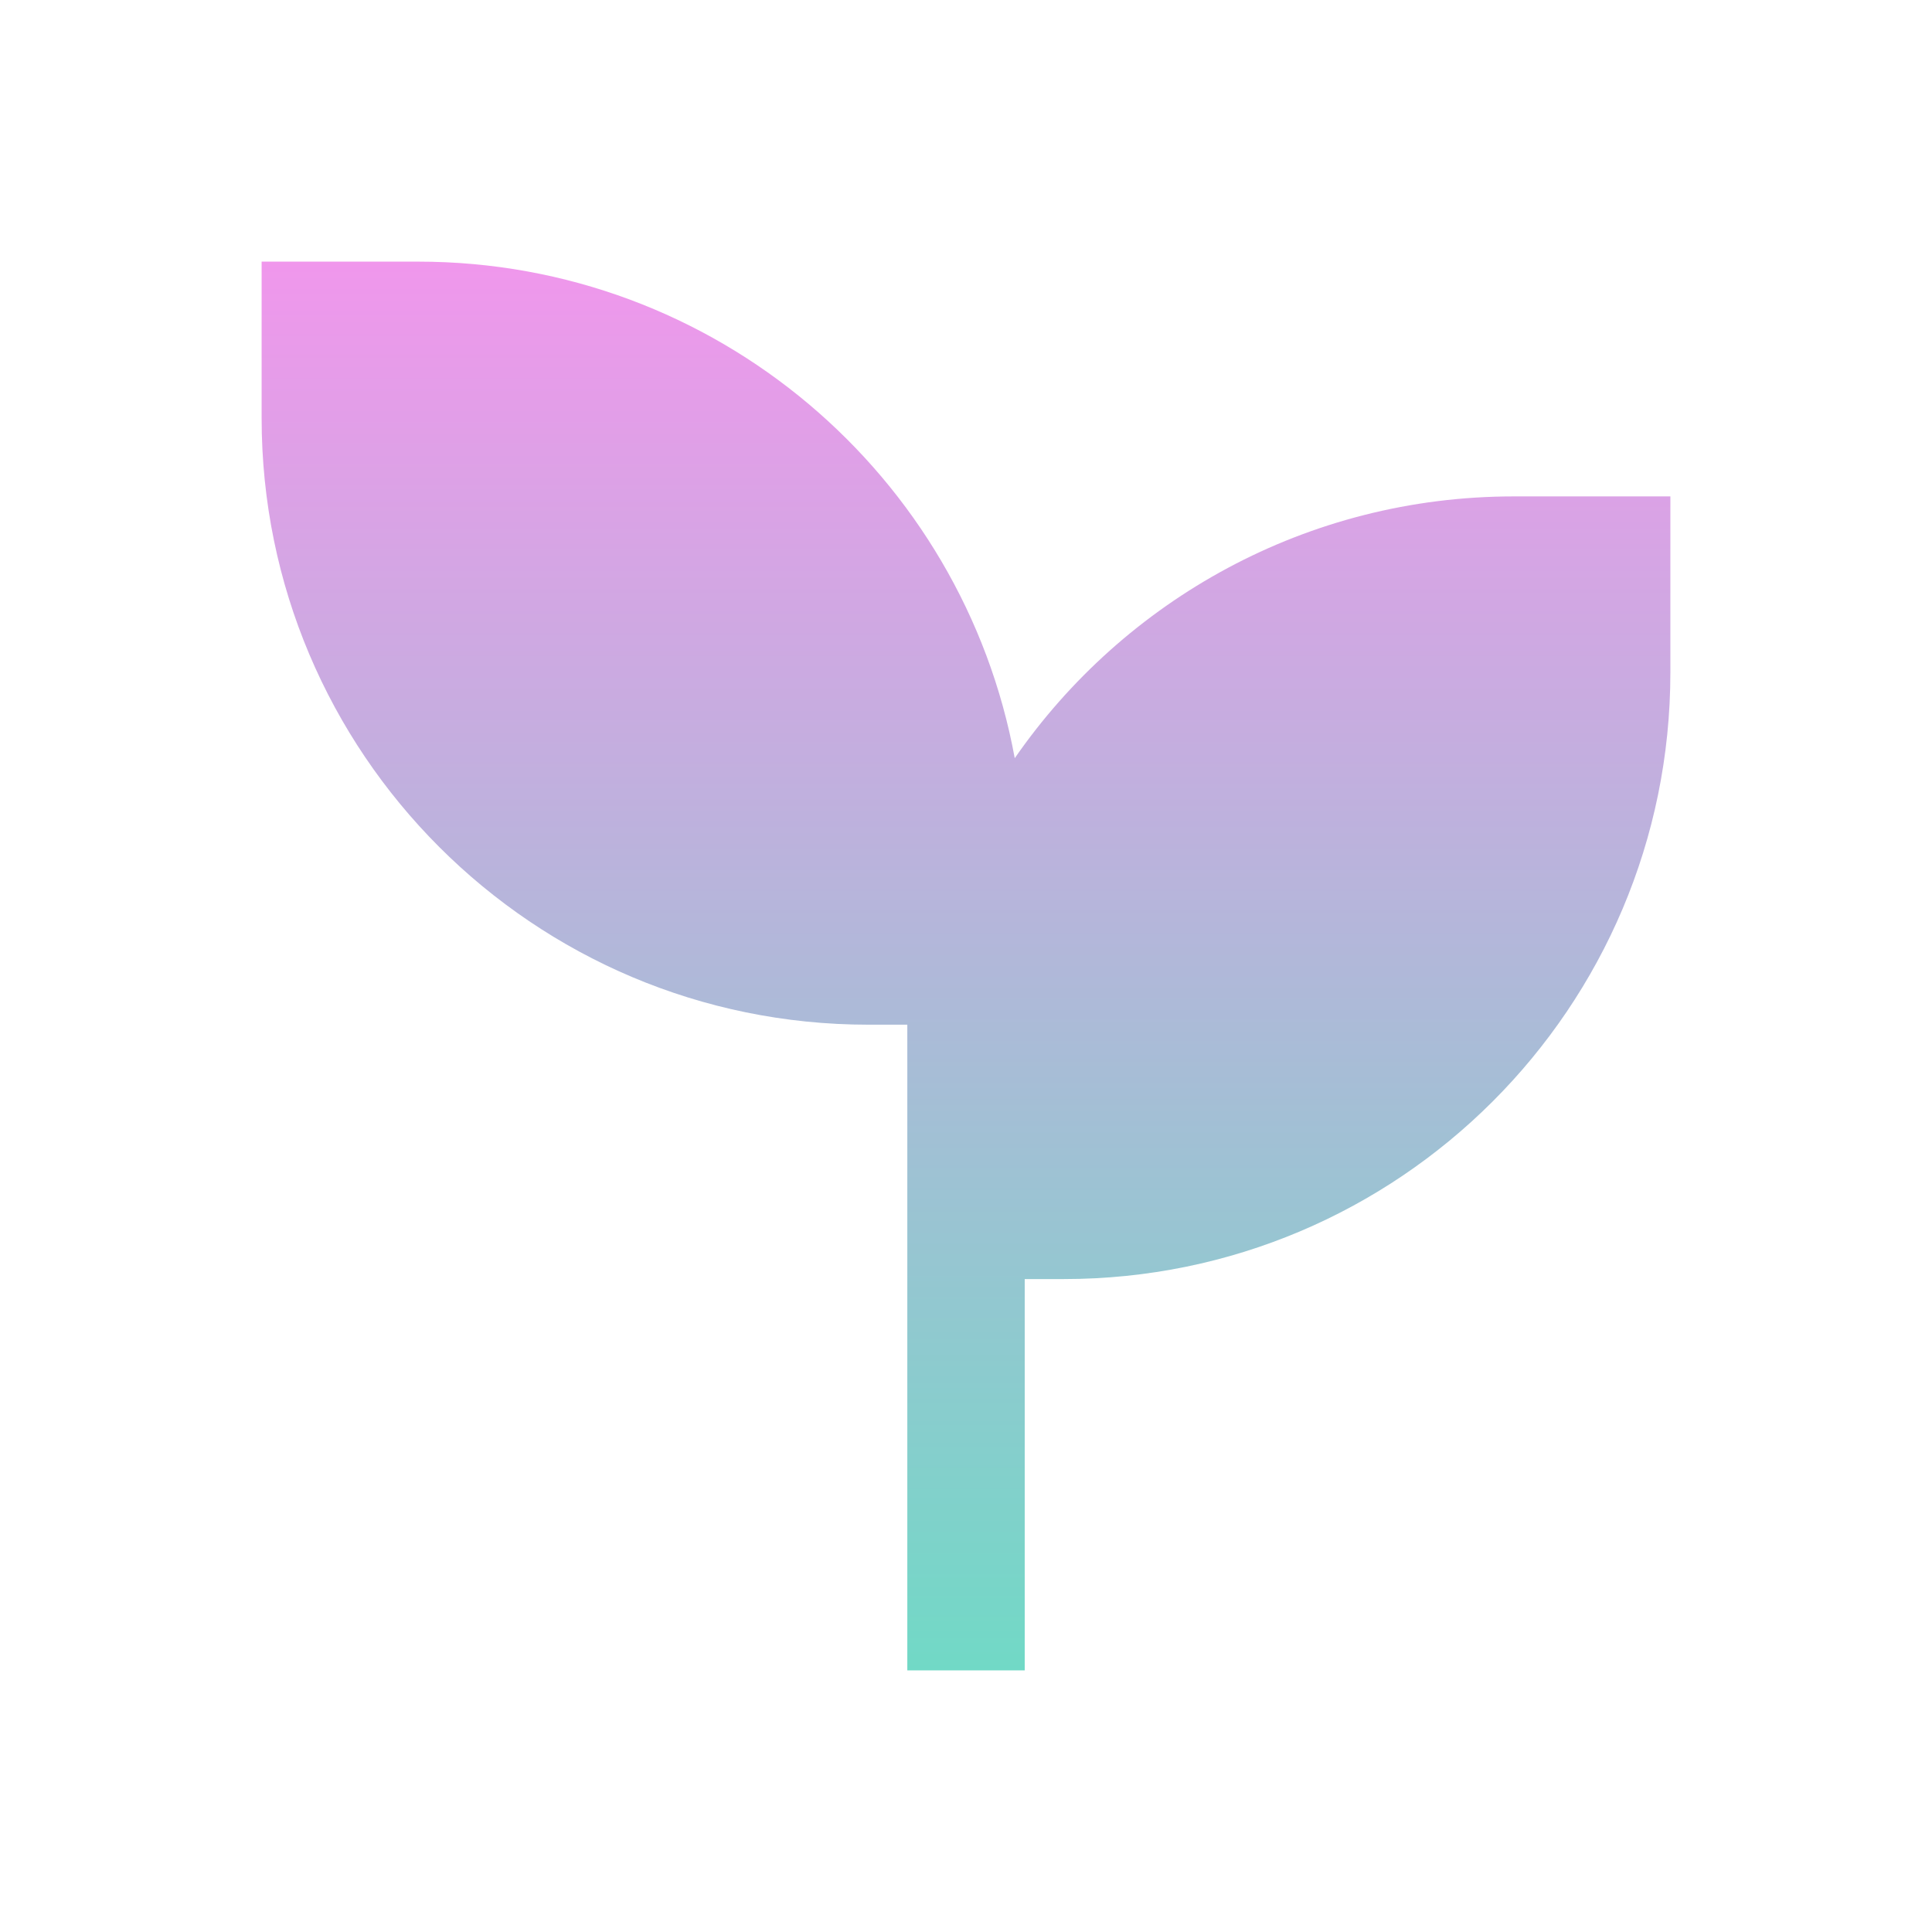<svg width="48" height="48" viewBox="0 0 48 48" fill="none" xmlns="http://www.w3.org/2000/svg">
<path d="M6.5 6.5V10.389C6.5 18.712 13.247 25.458 21.57 25.458H22.542V41.5H25.459V31.778H26.431C34.753 31.778 41.5 25.031 41.5 16.708V12.333H37.611C32.471 12.333 27.931 14.907 25.211 18.837C23.926 11.819 17.779 6.5 10.389 6.5H6.5Z" fill="url(#paint0_linear_6241_5656)"/>
<defs>
<linearGradient id="paint0_linear_6241_5656" x1="24" y1="6.5" x2="24" y2="41.5" gradientUnits="userSpaceOnUse">
<stop stop-color="#F097EC"/>
<stop offset="1" stop-color="#71D9C6"/>
</linearGradient>
</defs>
</svg>
